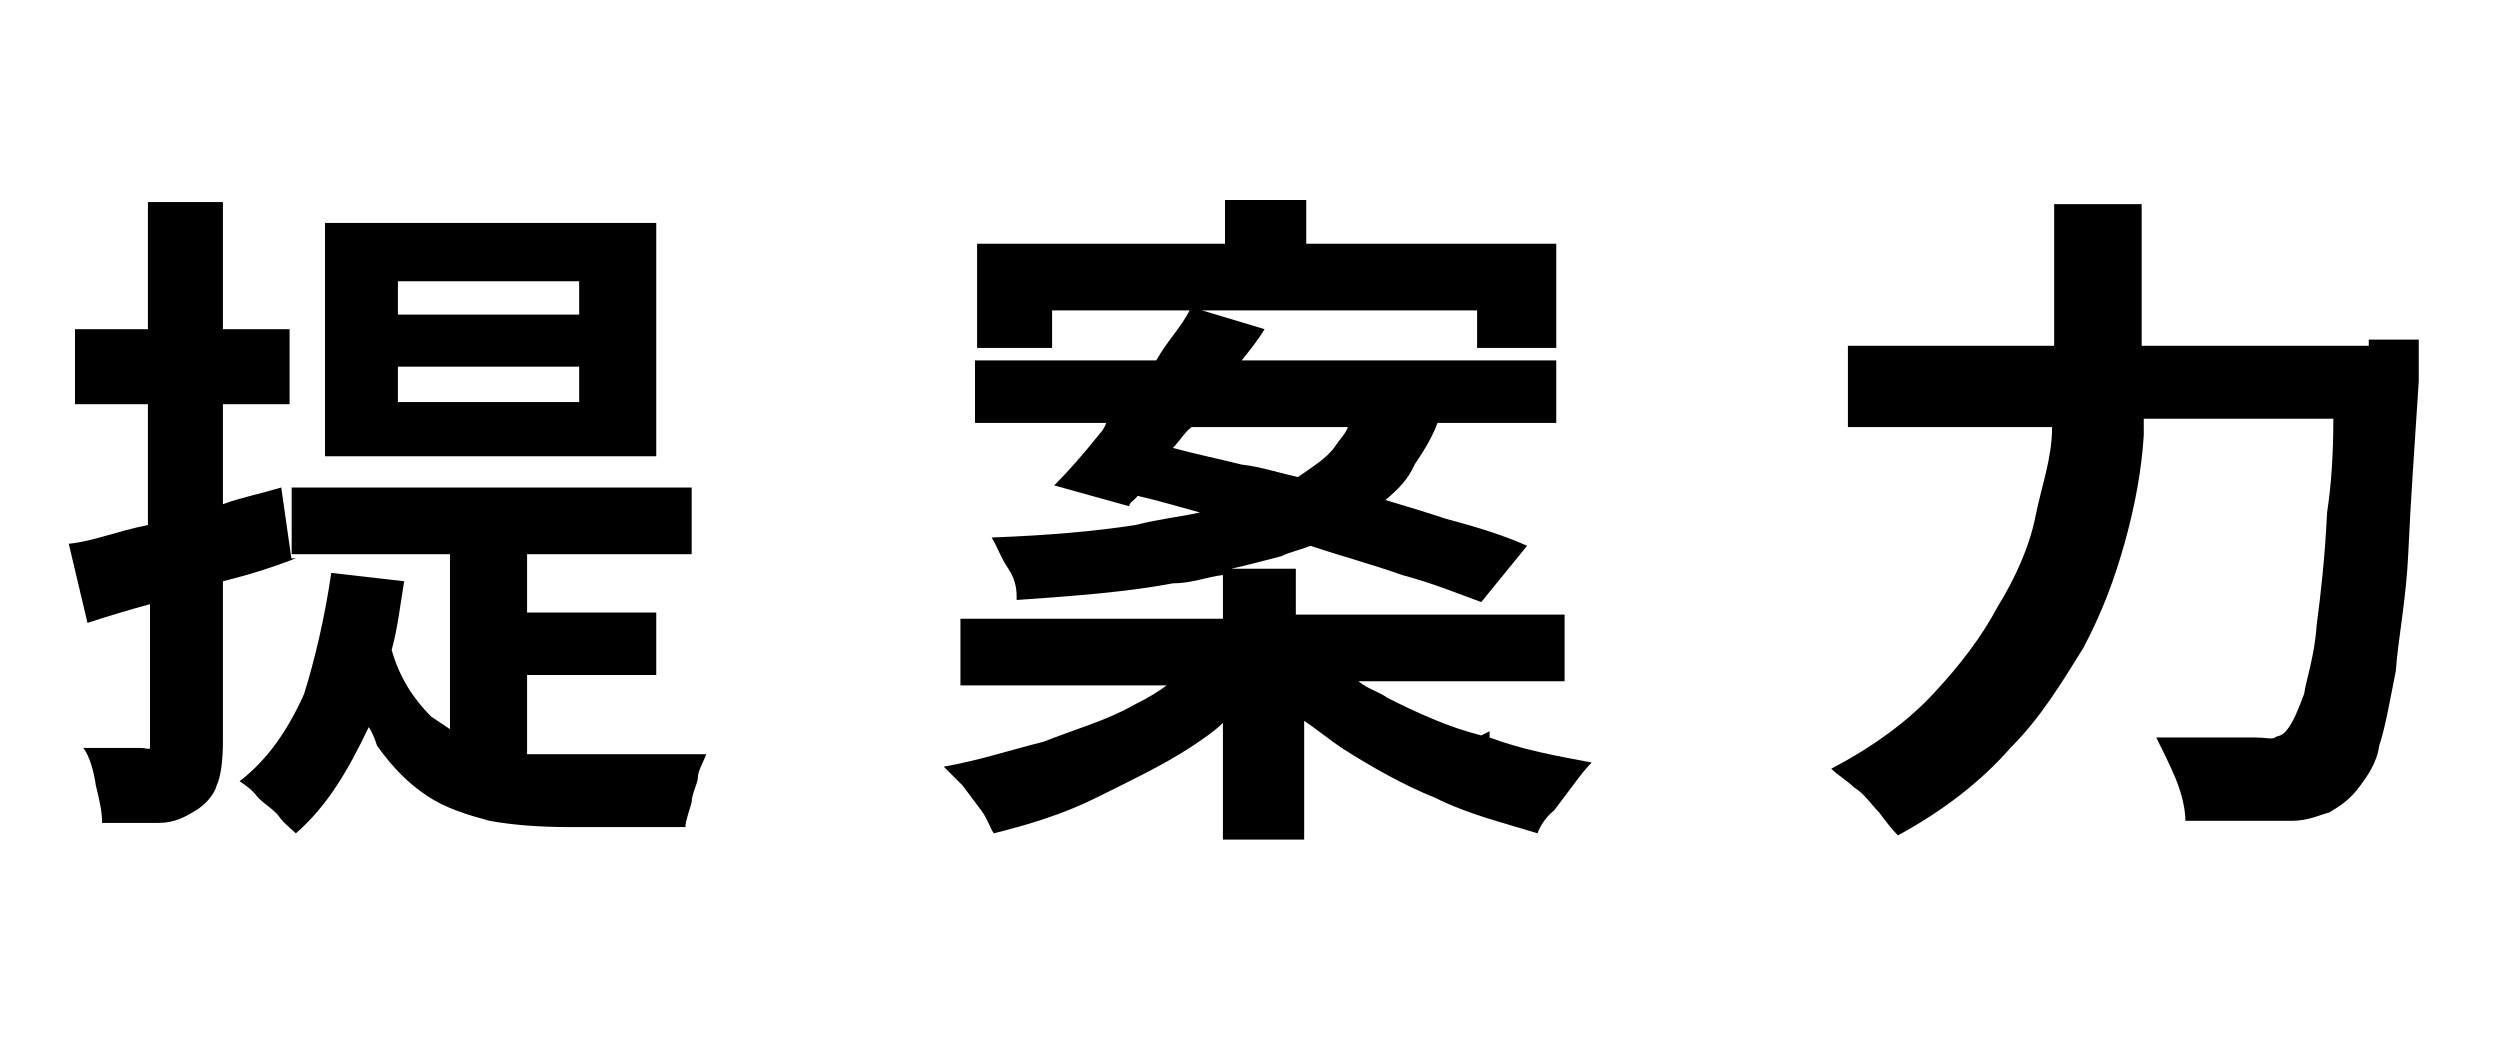 <?xml version="1.0" encoding="UTF-8"?>
<svg xmlns="http://www.w3.org/2000/svg" width="120" height="50" version="1.1" viewBox="0 0 120 50">
  <!-- Generator: Adobe Illustrator 28.7.1, SVG Export Plug-In . SVG Version: 1.2.0 Build 142)  -->
  <g>
    <g id="_レイヤー_1" data-name="レイヤー_1">
      <g id="_レイヤー_1-2" data-name="_レイヤー_1">
        <g>
          <path d="M14,26.9l-.5-3.5c-1,.3-2,.5-2.8.8v-4.8h3.2v-3.6h-3.2v-6.1h-3.6v6.1h-3.5v3.6h3.5v5.8c-1.5.3-2.7.8-3.8.9l.9,3.8c.9-.3,1.9-.6,3-.9v6.9c0,.1-.2,0-.5,0h-2.7c.3.4.5,1.1.6,1.8.2.8.3,1.3.3,1.8h2.7c.8,0,1.3-.3,1.8-.6.5-.3.9-.8,1-1.2.2-.4.3-1.2.3-2.1v-7.7c1.2-.3,2.2-.6,3.5-1.1h-.3Z"/>
          <path d="M32.6,36.2h-7.3v-3.8h6.2v-3h-6.2v-2.8h7.9v-3.2H14v3.2h7.6v8.4c-.3-.2-.6-.4-.9-.6-.8-.8-1.5-1.8-1.9-3.2.3-1.1.4-2.1.6-3.3l-3.5-.4c-.3,2.1-.8,4.2-1.3,5.8-.8,1.8-1.8,3.2-3.1,4.2.3.2.6.4.9.8.3.3.8.6,1,.9s.6.6.8.8c1.5-1.3,2.5-3,3.5-5.1h0c.2.3.3.6.4.9.8,1.1,1.5,1.8,2.4,2.4s1.9.9,3,1.2c1.1.2,2.4.3,3.8.3h5.6c0-.3.2-.8.3-1.2,0-.4.3-.9.3-1.2s.3-.8.4-1.1h-1.5.3Z"/>
          <path d="M31.5,10.7h-15.9v11.2h15.9v-11.2ZM27.8,19.3h-8.7v-1.7h8.7s0,1.7,0,1.7ZM27.8,15.1h-8.7v-1.6h8.7s0,1.6,0,1.6Z"/>
          <path d="M71.1,35.3c-1.6-.4-3.1-1.1-4.5-1.8-.4-.3-.9-.4-1.4-.8h9.9v-3.2h-12.9v-2.2h-3.1c.9-.2,1.6-.4,2.4-.6.4-.2.9-.3,1.4-.5,1.5.5,3,.9,4.4,1.4,1.5.4,2.7.9,3.8,1.3l2.2-2.7c-1.1-.5-2.4-.9-3.9-1.3-.9-.3-1.9-.6-2.9-.9.6-.5,1.1-1,1.4-1.7.4-.6.8-1.2,1.1-2h5.7v-3h-15.1c.4-.5.8-1,1.1-1.5l-3-.9h13.2v1.8h3.8v-5h-12v-2.1h-3.9v2.1h-11.9v5h3.6v-1.8h6.6c-.4.8-1.1,1.5-1.6,2.4h-8.7v3h6.3s-.1.3-.3.5c-.8,1-1.5,1.8-2.2,2.5l3.6,1c0-.2.3-.3.4-.5.9.2,1.9.5,3,.8-.9.2-1.9.3-3.1.6-1.9.3-4.2.5-6.9.6.3.5.4.9.8,1.5s.4,1.1.4,1.5c2.9-.2,5.4-.4,7.5-.8.9,0,1.6-.3,2.4-.4v2.1h-12.6v3.2h9.9c-.4.3-.9.6-1.5.9-1.4.8-2.9,1.2-4.4,1.8-1.6.4-3.1.9-4.8,1.2.3.3.6.6.9.9.3.4.6.8.9,1.2.3.4.4.8.6,1.1,1.6-.4,3.3-.9,4.9-1.7s3.1-1.5,4.5-2.4c.6-.4,1.2-.8,1.6-1.2v5.6h3.9v-5.7c.6.4,1.2.9,1.8,1.3,1.4.9,3,1.8,4.5,2.4,1.6.8,3.3,1.2,4.9,1.7.1-.3.4-.8.8-1.1.3-.4.6-.8.9-1.2.3-.4.6-.8.9-1.1-1.6-.3-3.3-.6-4.9-1.2h0v-.3ZM64.7,20.5c-.1.3-.4.6-.6.9-.4.6-1.1,1-1.8,1.5-.9-.2-1.8-.5-2.7-.6-1.2-.3-2.2-.5-3.3-.8.3-.3.6-.8.9-1h7.6-.1Z"/>
          <path d="M113.4,16.6h-10.6v-6.8h-4.2v6.8h-9.9v3.9h9.8c0,1.5-.5,2.8-.8,4.3s-1,3-1.8,4.3c-.8,1.5-1.8,2.8-3.1,4.2s-3,2.6-4.9,3.6c.3.3.8.6,1.1.9.5.3.8.8,1.2,1.2.3.4.6.8.9,1.1,2.2-1.2,4-2.6,5.4-4.2,1.5-1.5,2.5-3.2,3.5-4.8.9-1.7,1.5-3.3,2-5.1s.8-3.5.9-5.1v-.8h9.1c0,1.7-.1,3.2-.3,4.5-.1,2.1-.3,3.9-.5,5.4-.1,1.5-.5,2.6-.6,3.3-.3.8-.5,1.3-.8,1.7s-.5.3-.6.4-.5,0-.9,0h-4.8c.3.6.6,1.2.9,1.9s.5,1.5.5,2.1h5.1c.8,0,1.4-.3,1.8-.4.5-.3,1-.6,1.5-1.3.3-.4.8-1.1.9-1.9.3-.9.5-2.1.8-3.6.1-1.5.5-3.4.6-5.7s.3-5.1.5-8.2v-2h-2.4v.3Z"/>
        </g>
      </g>
    </g>
  </g>
</svg>